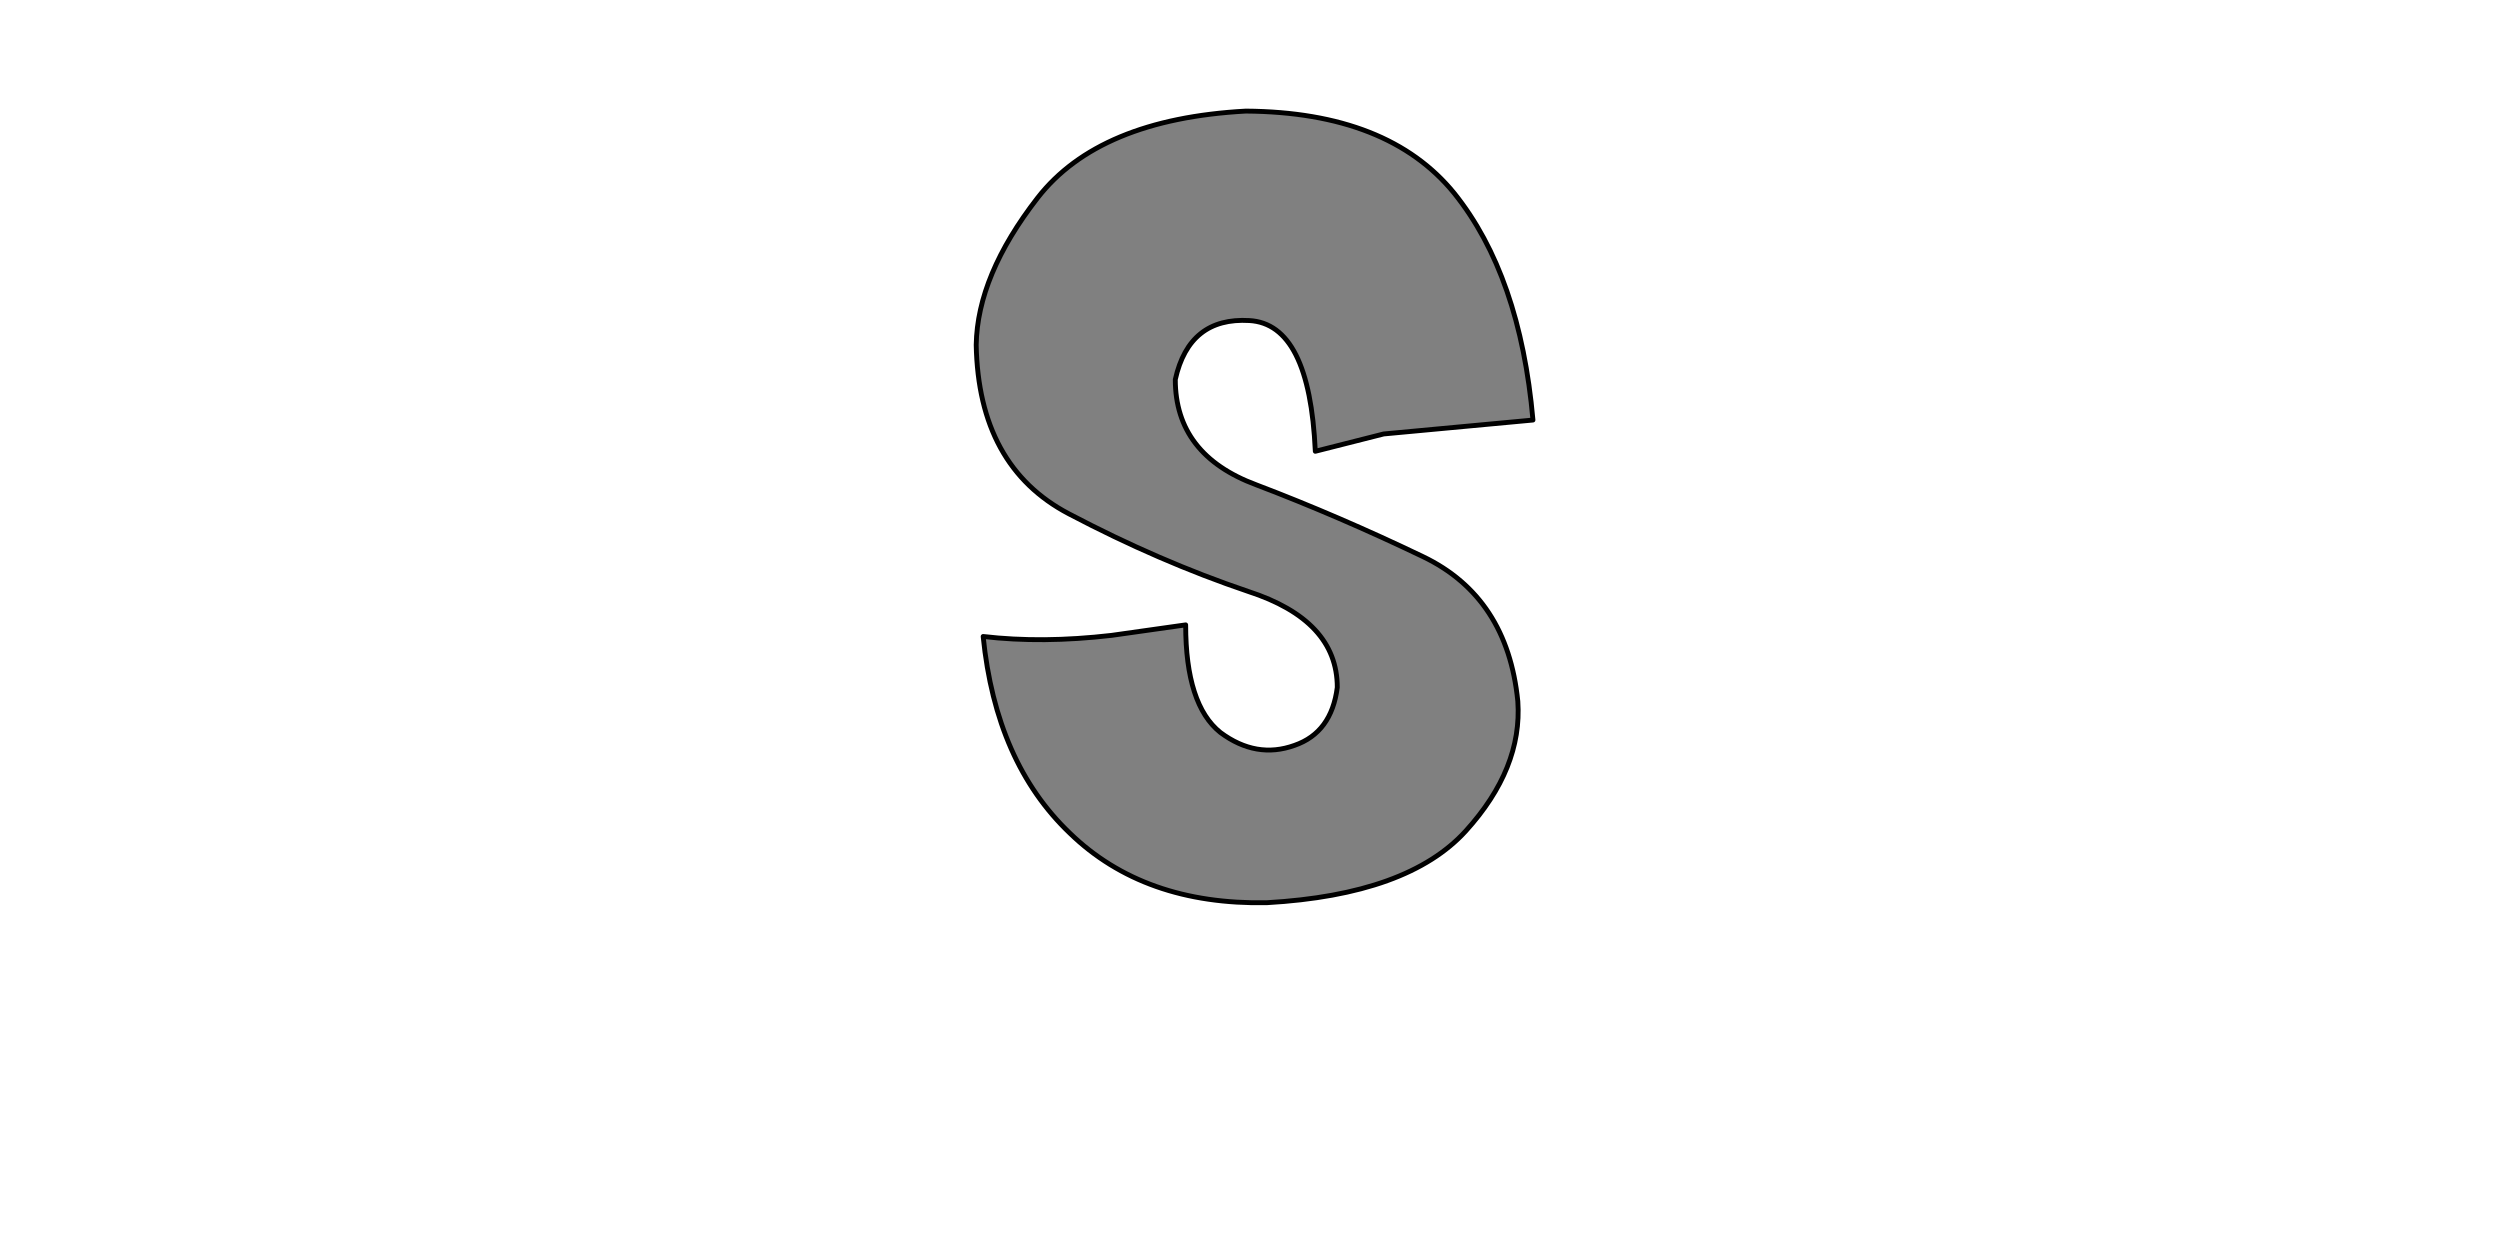 <?xml version="1.0" encoding="UTF-8" standalone="no"?>
<svg xmlns:xlink="http://www.w3.org/1999/xlink" height="512.0px" width="1024.0px" xmlns="http://www.w3.org/2000/svg">
  <g transform="matrix(1.0, 0.0, 0.0, 1.0, 0.0, 0.0)">
    <path d="M627.9 172.05 L627.9 172.05 Q622.65 112.8 595.65 79.15 568.65 45.95 510.3 45.5 450.1 48.8 425.0 81.05 400.35 112.8 399.85 141.25 400.8 191.05 437.8 210.45 474.75 229.9 511.25 242.25 547.75 254.1 547.75 281.55 545.4 300.05 530.25 305.3 514.6 310.95 499.9 300.05 485.65 288.7 485.65 255.95 L455.3 260.25 Q426.9 263.55 402.7 260.7 407.9 312.4 438.25 341.3 468.6 370.7 518.85 369.75 576.7 366.45 600.4 340.35 623.6 314.75 621.7 287.25 617.45 244.6 582.85 228.0 548.25 211.4 514.6 198.6 481.4 186.3 481.4 155.45 487.1 129.85 511.75 131.3 536.4 132.7 538.75 184.85 L566.75 177.75 627.9 172.05 627.9 172.05" fill="#808080" fill-rule="evenodd" stroke="none"/>
    <path d="M627.9 172.05 L627.9 172.05 566.75 177.75 538.75 184.85 Q536.4 132.7 511.75 131.3 487.1 129.85 481.4 155.45 481.4 186.3 514.6 198.6 548.25 211.4 582.85 228.0 617.45 244.6 621.7 287.25 623.6 314.75 600.4 340.35 576.7 366.45 518.85 369.75 468.6 370.7 438.25 341.3 407.9 312.4 402.7 260.7 426.9 263.55 455.3 260.25 L485.65 255.95 Q485.65 288.7 499.9 300.05 514.6 310.95 530.25 305.3 545.4 300.05 547.75 281.55 547.75 254.1 511.25 242.25 474.75 229.9 437.8 210.45 400.8 191.05 399.85 141.25 400.35 112.8 425.0 81.05 450.1 48.8 510.3 45.5 568.65 45.95 595.65 79.15 622.65 112.8 627.9 172.05 L627.9 172.05 Z" fill="none" stroke="#000000" stroke-linecap="round" stroke-linejoin="round" stroke-width="2.0"/>
  </g>
</svg>
